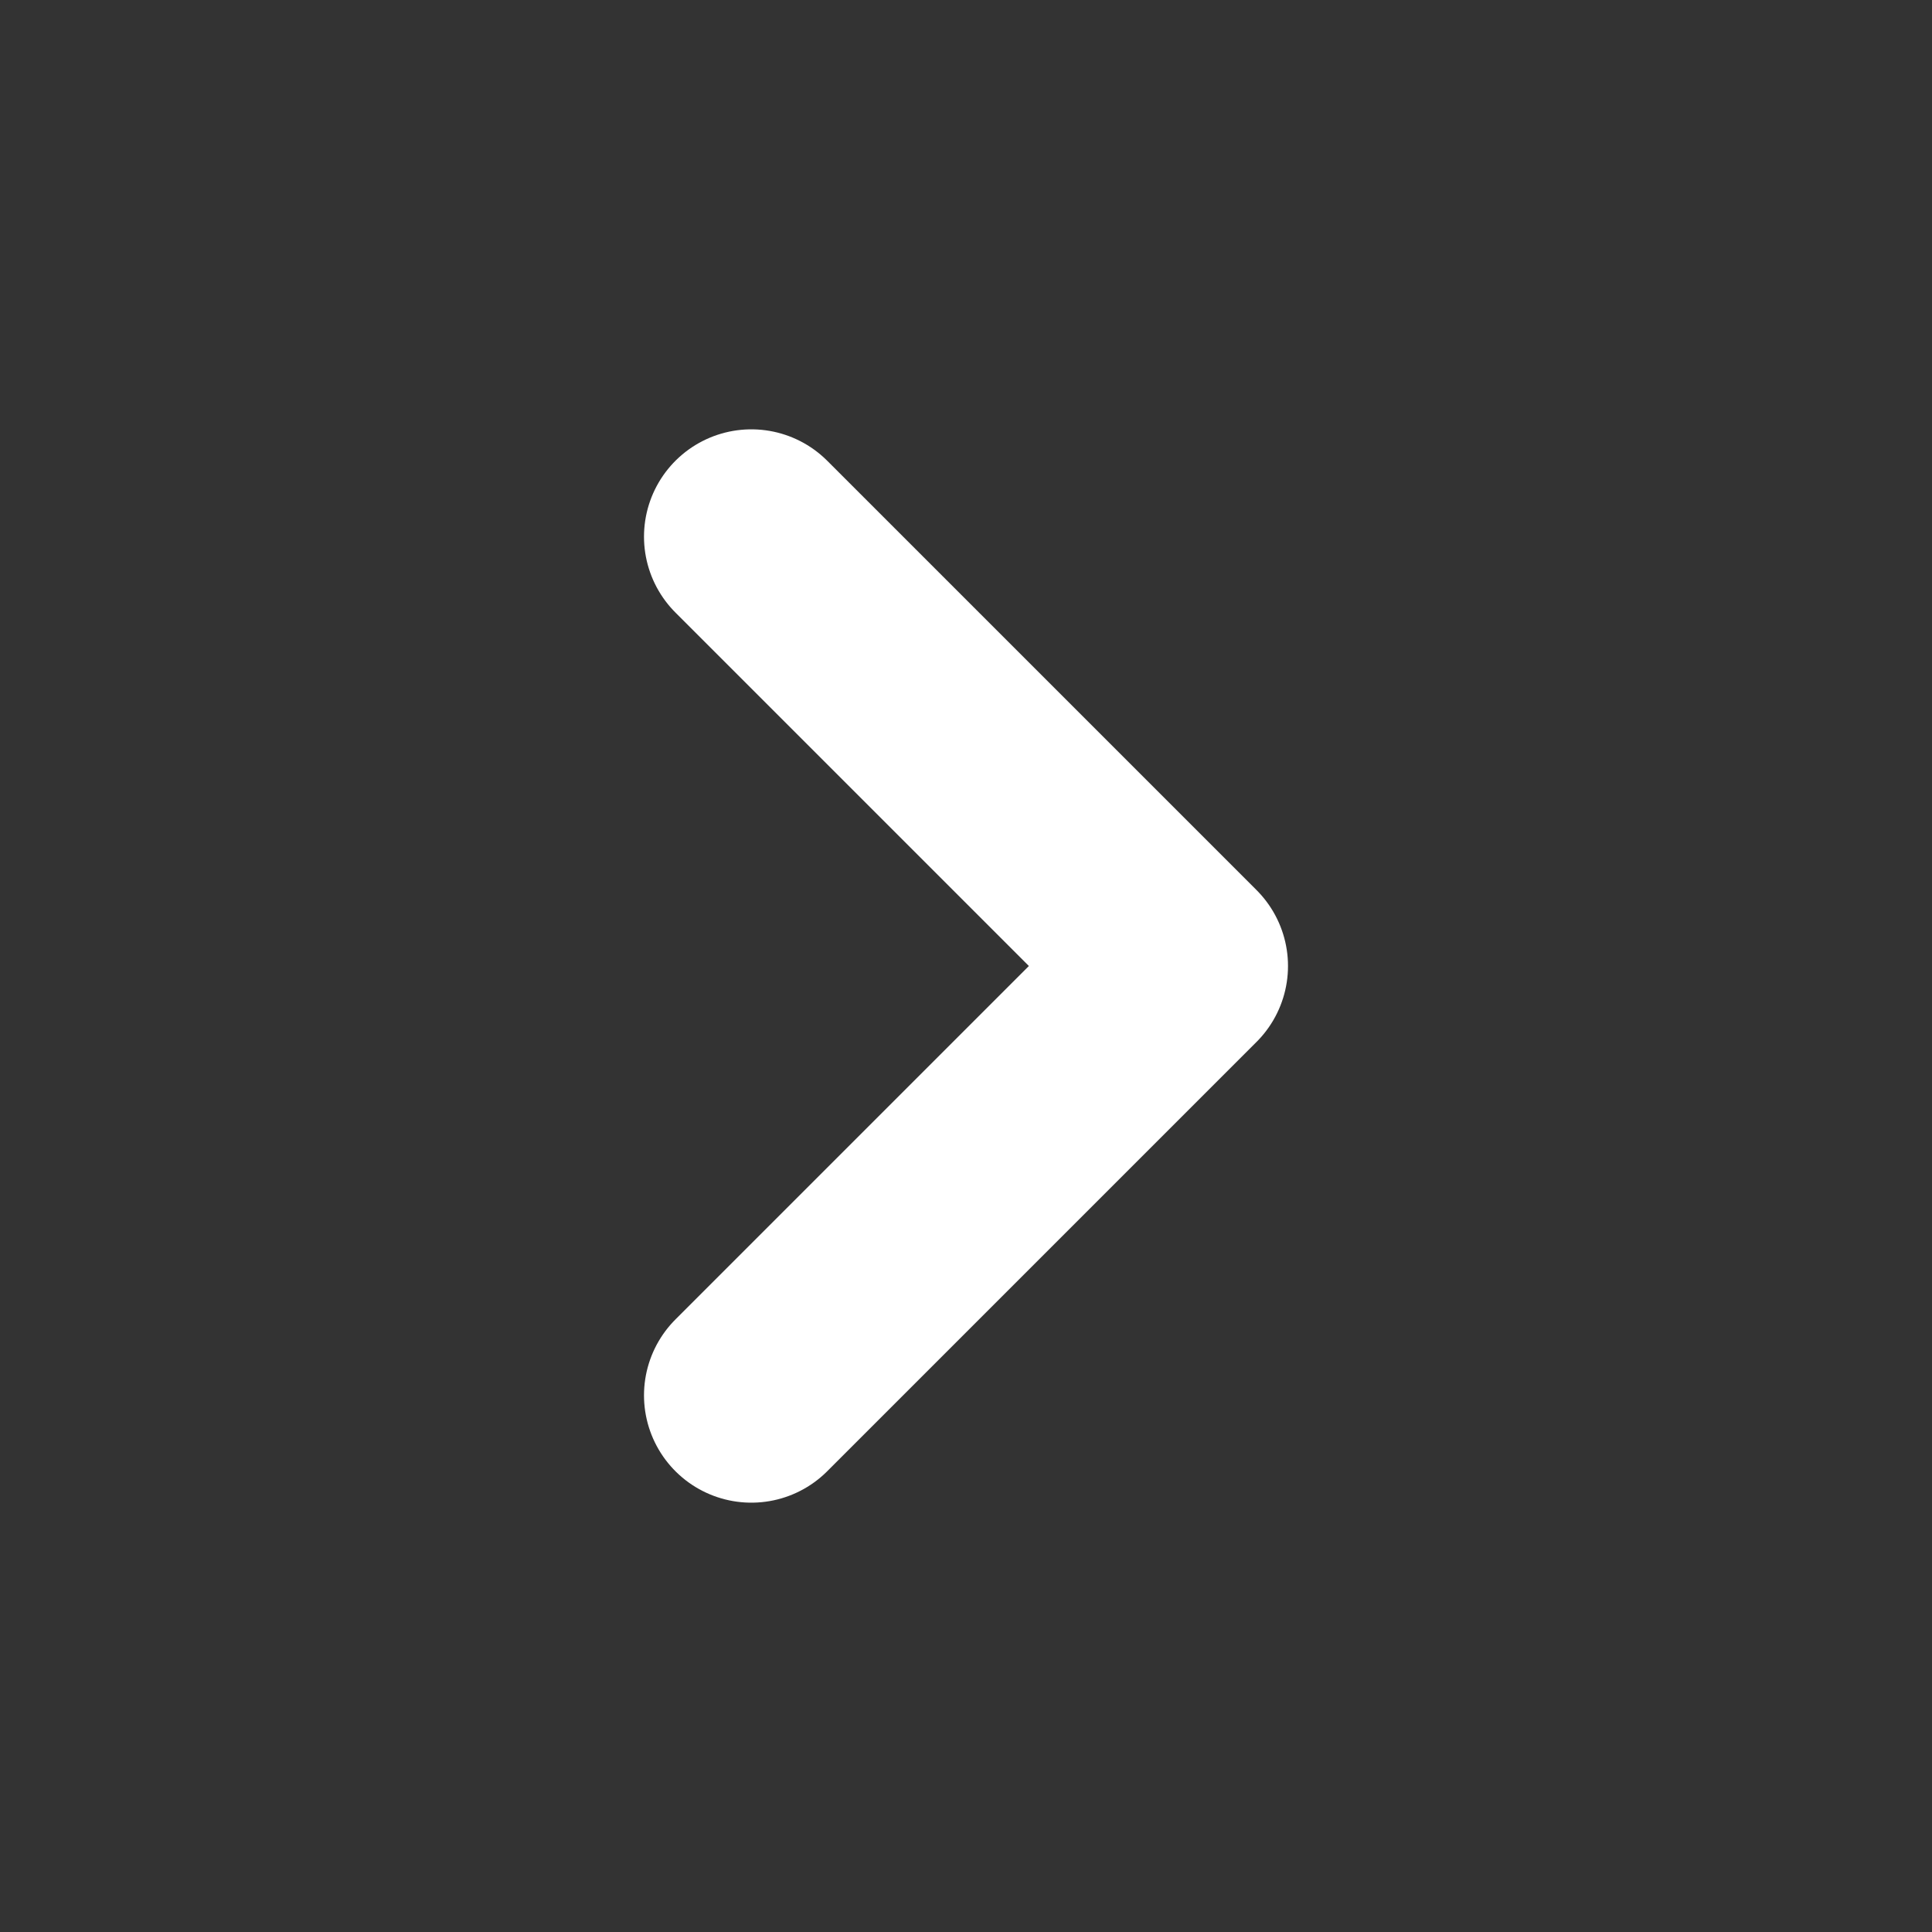 <svg width="18" height="18" viewBox="0 0 18 18" fill="none" xmlns="http://www.w3.org/2000/svg">
<rect x="0" y="0" width="18" height="18" fill="#333333" stroke="none"/>
<g id="Frame 1321318390">
<path id="Vector 2589" d="M7 5L11 9L7 13" stroke="white" stroke-width="2" stroke-linecap="round" stroke-linejoin="round"/>
</g>
</svg>
